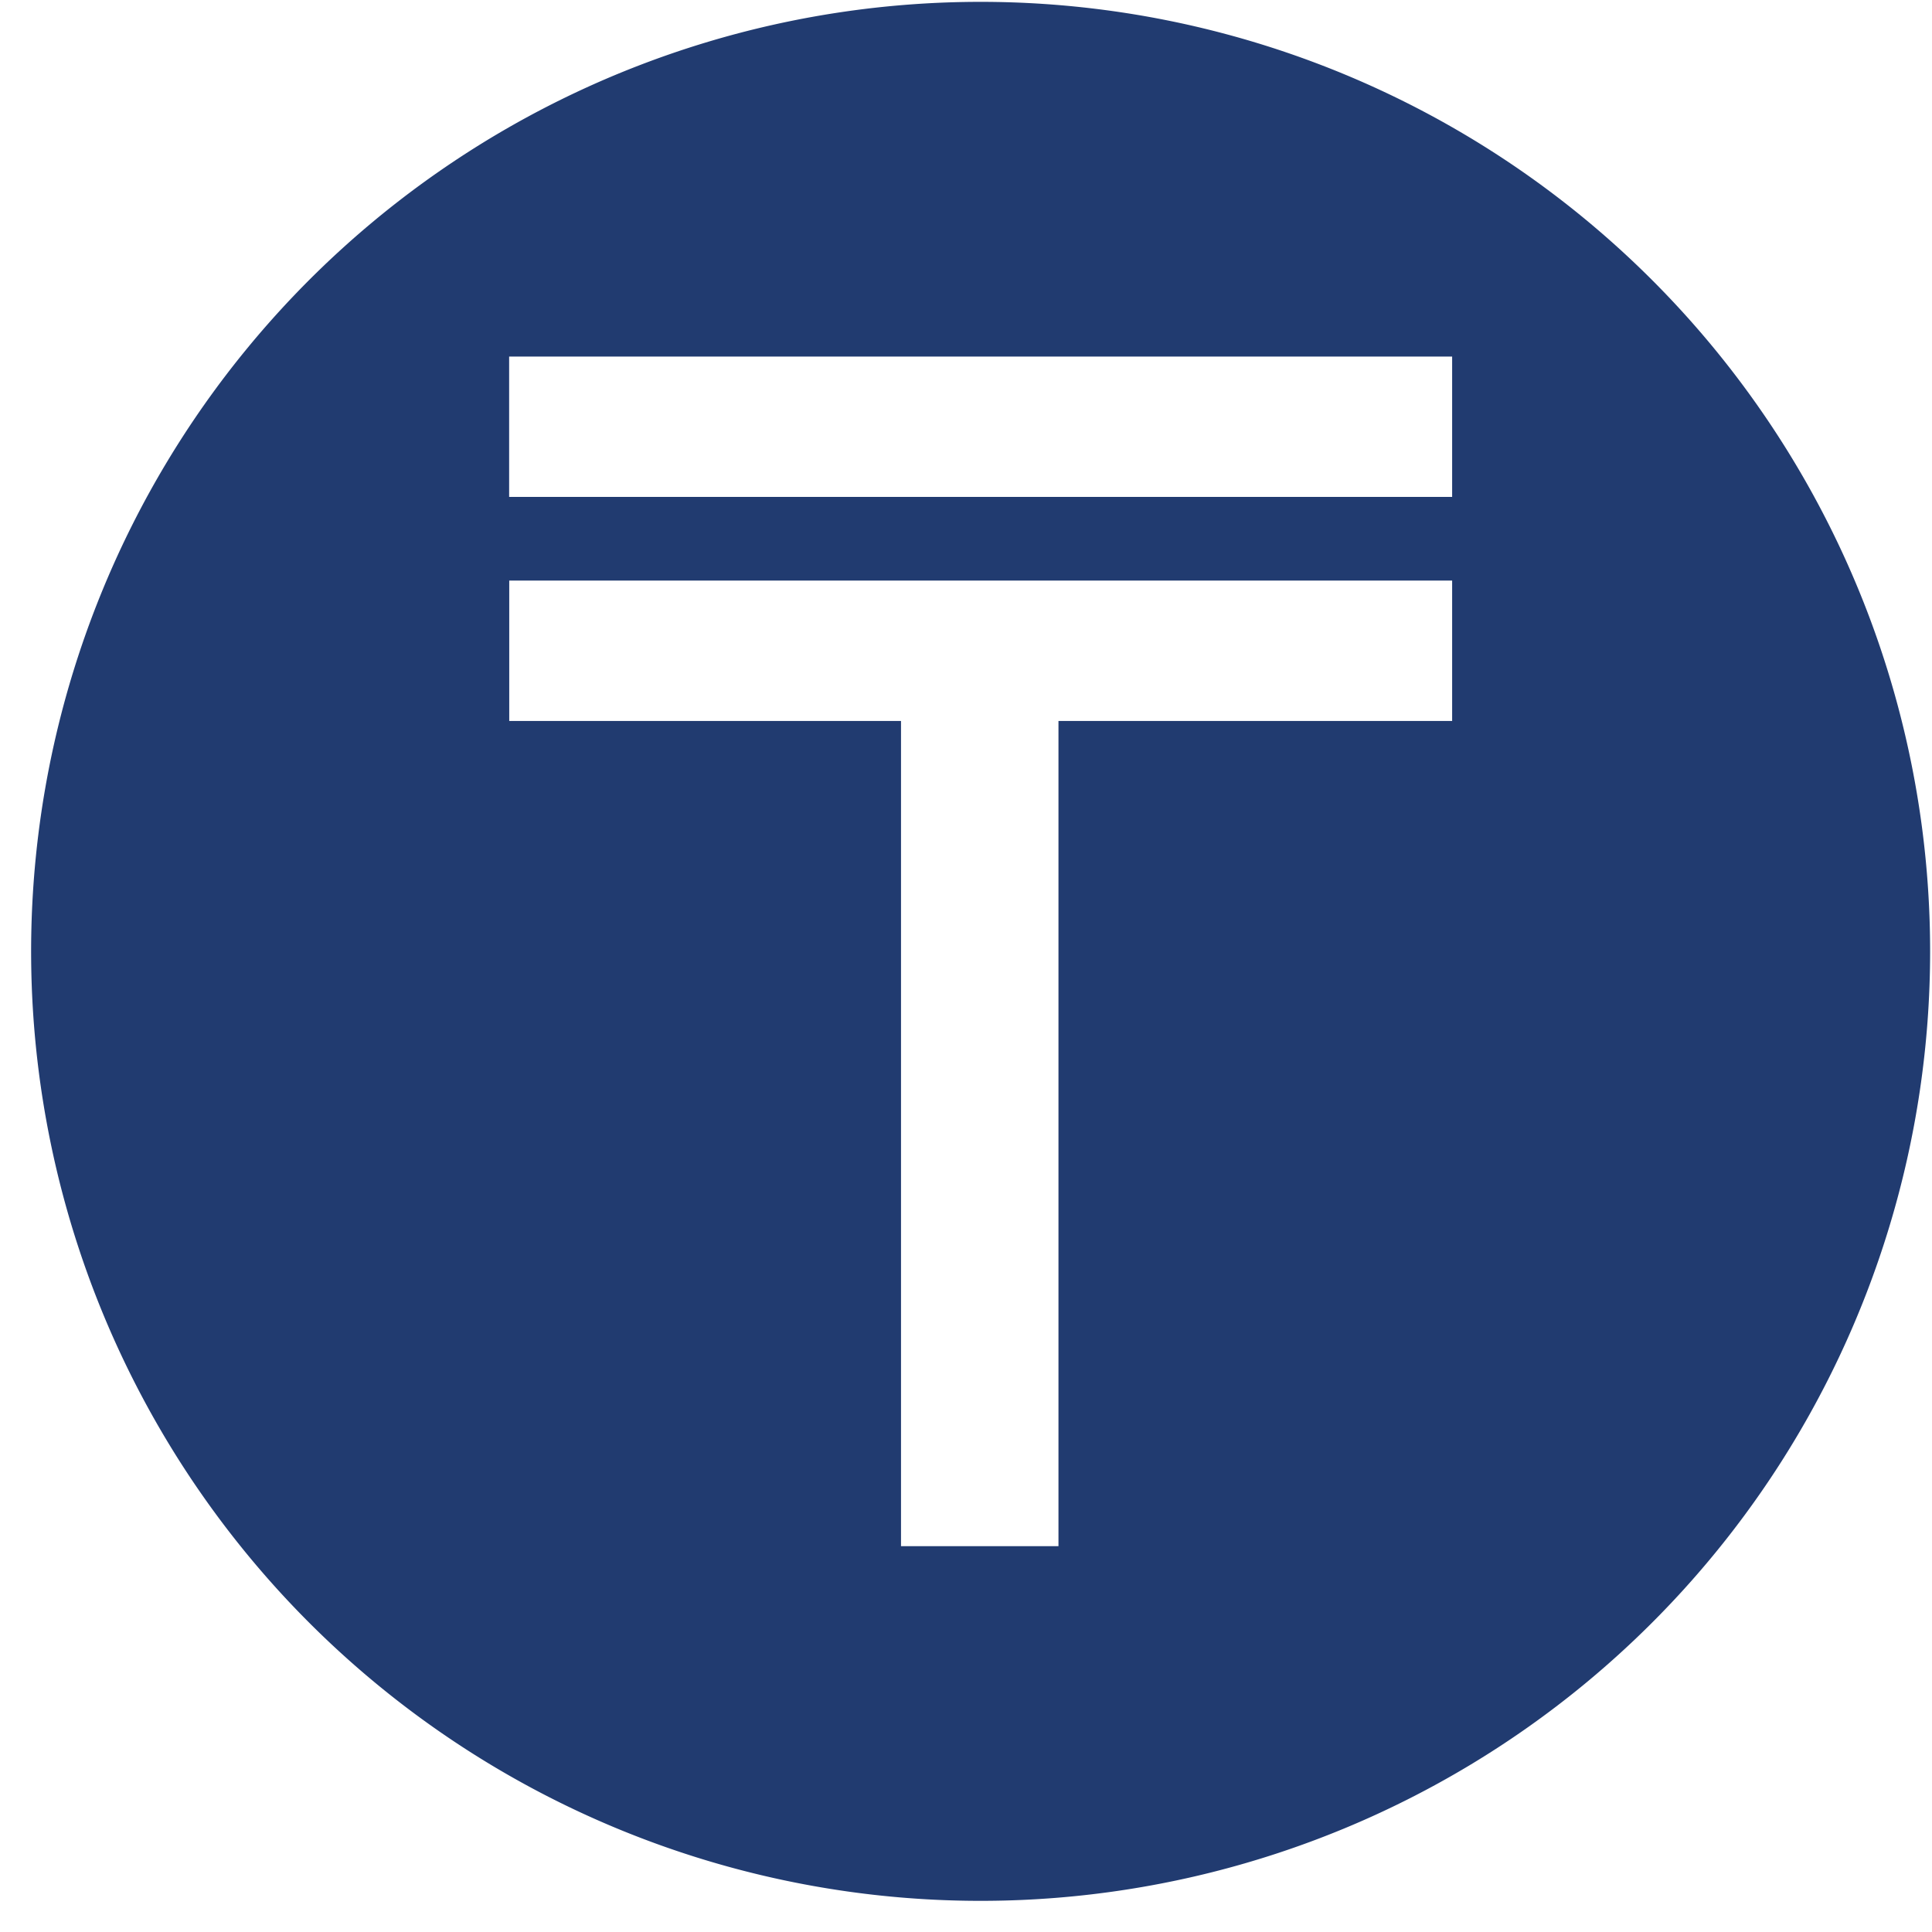 <svg xmlns="http://www.w3.org/2000/svg" xmlns:xlink="http://www.w3.org/1999/xlink" width="72" height="72" viewBox="0 0 72 72">
  <defs>
    <clipPath id="clip-path">
      <rect id="Rectangle_948" data-name="Rectangle 948" width="72" height="72" transform="translate(0)" fill="none"/>
    </clipPath>
  </defs>
  <g id="Group_5635" data-name="Group 5635" transform="translate(1.081 0.071)">
    <g id="Group_5634" data-name="Group 5634" transform="translate(-1.081 -0.071)" clip-path="url(#clip-path)">
      <path id="Path_2603" data-name="Path 2603" d="M35.385,0A35.385,35.385,0,1,0,70.77,35.385,35.386,35.386,0,0,0,35.385,0M52.957,26.8H38.286V57.552H32.418V26.8h-14.6V21.567H52.957Zm0-8.35H17.814V13.219H52.957Z" transform="translate(1.16 0.069)" fill="#213b70"/>
    </g>
  </g>
</svg>
